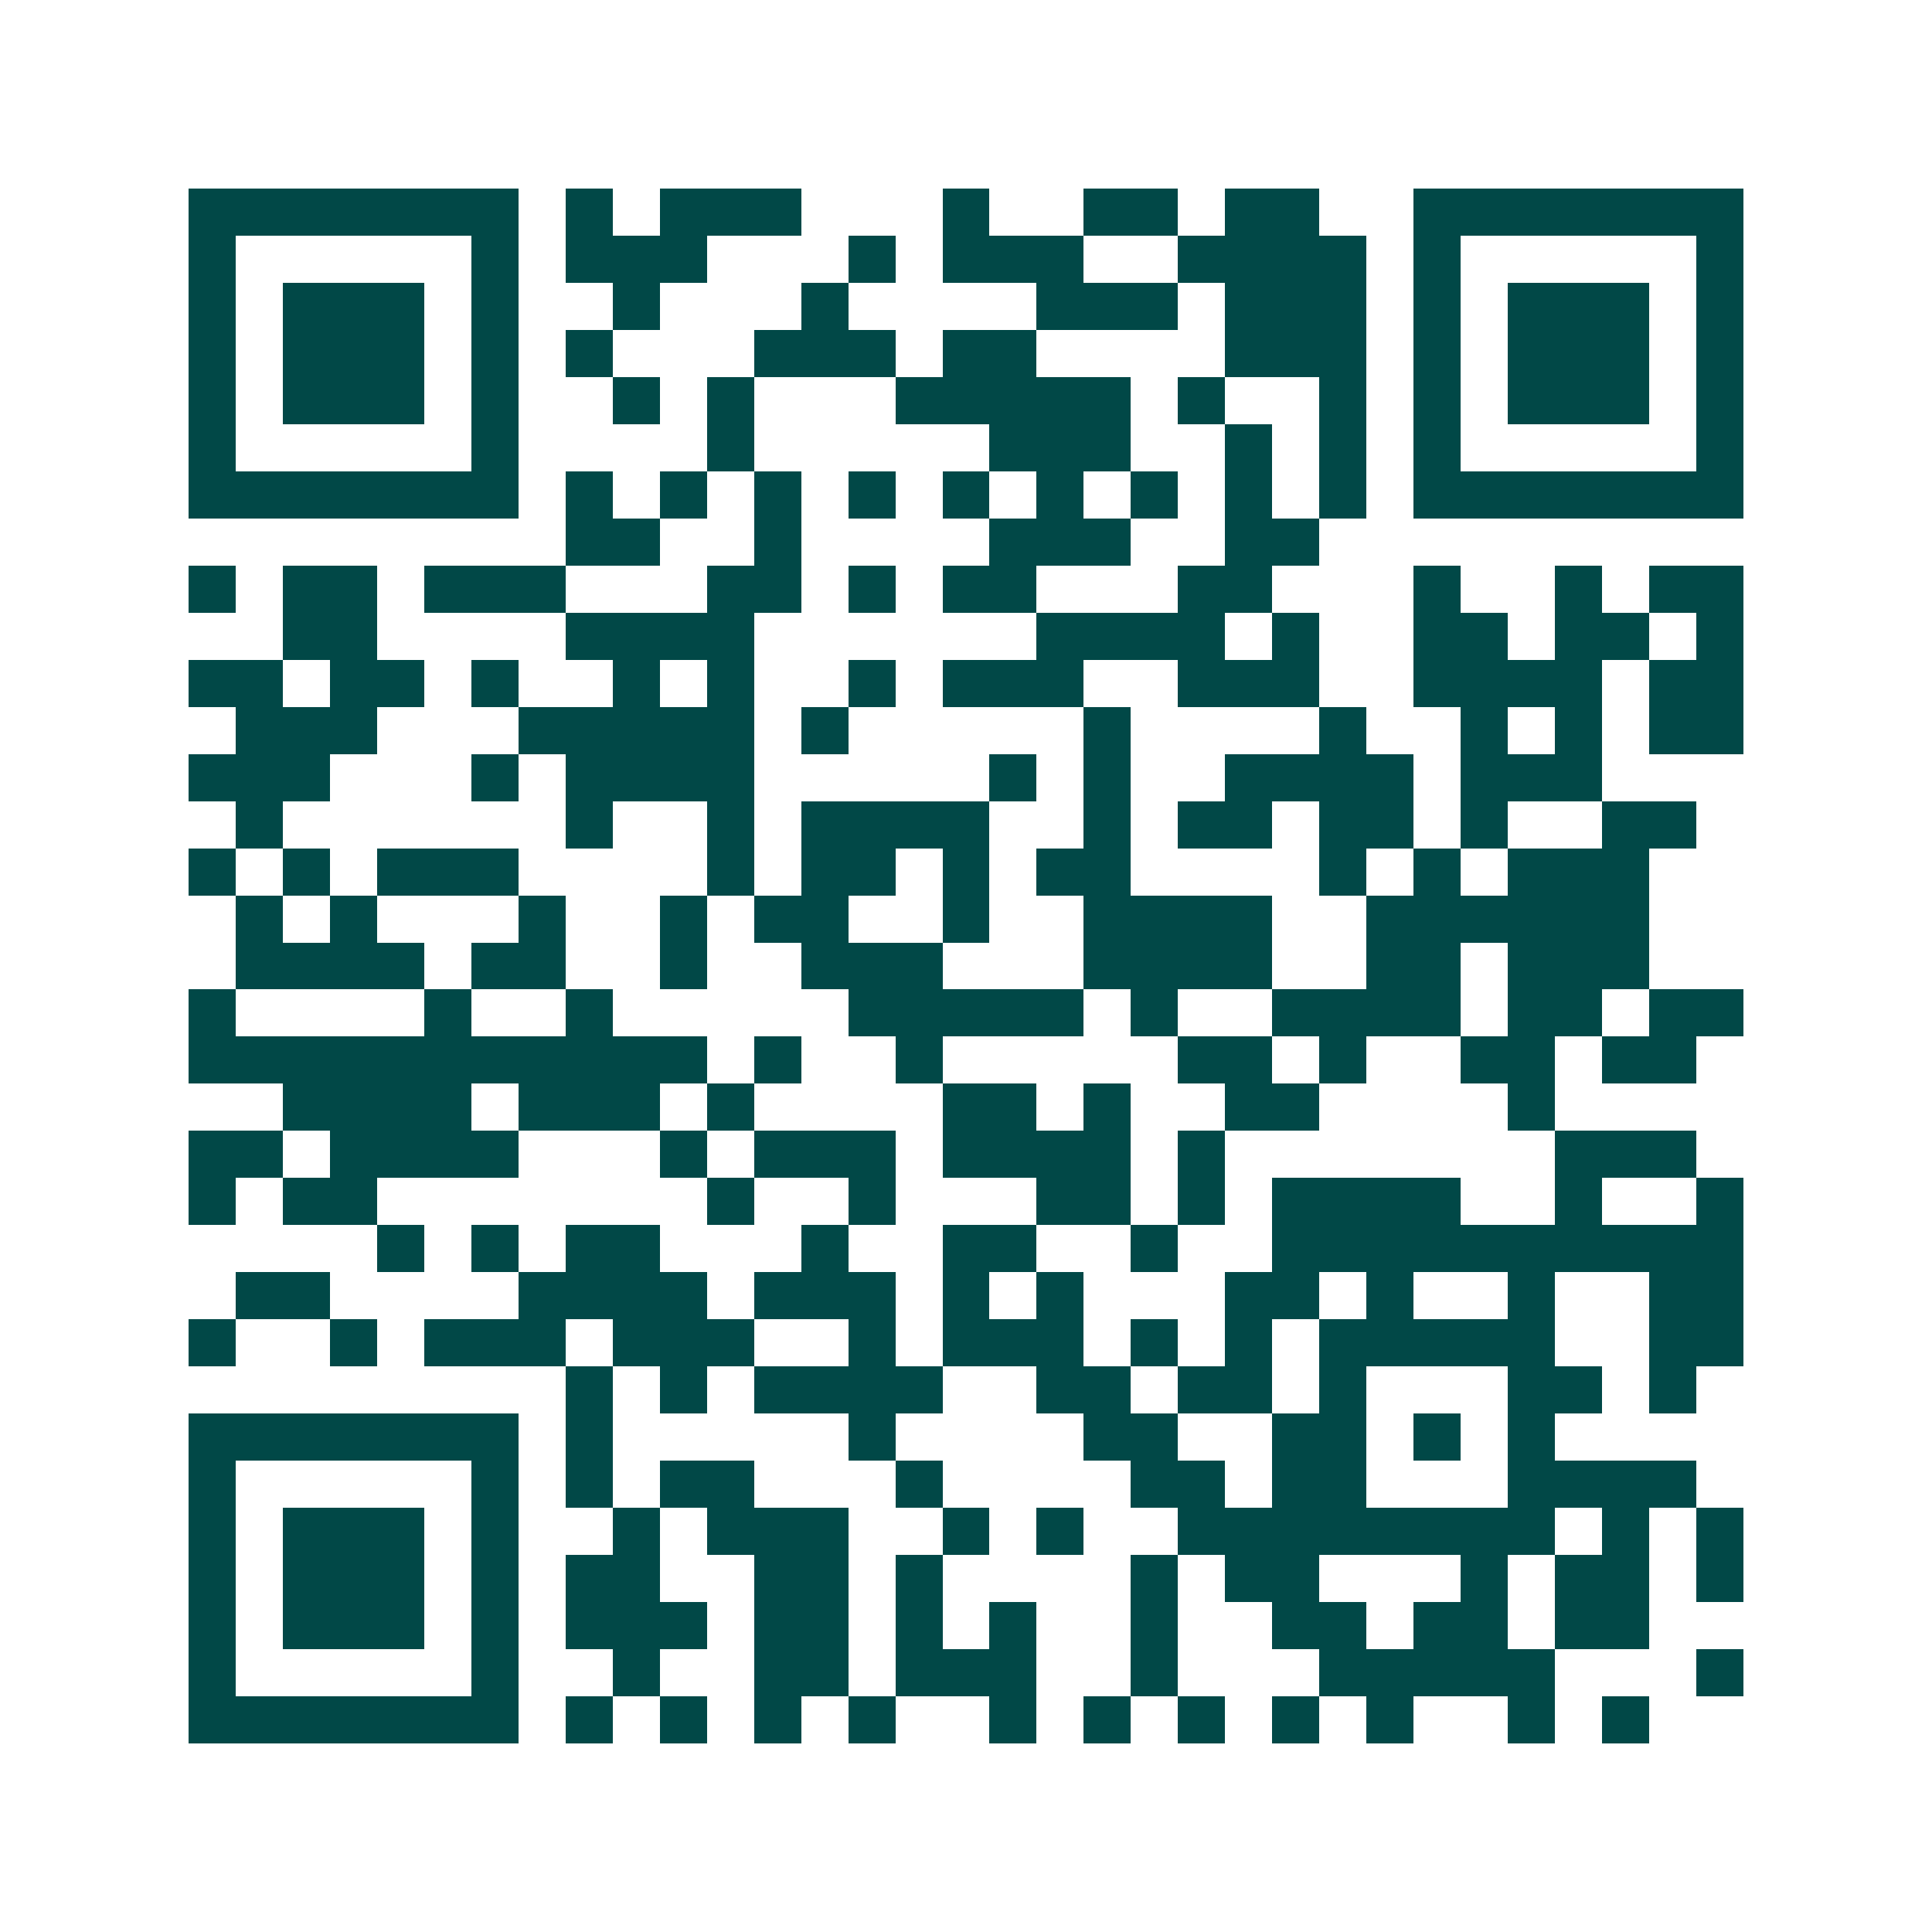 <svg xmlns="http://www.w3.org/2000/svg" width="200" height="200" viewBox="0 0 41 41" shape-rendering="crispEdges"><path fill="#ffffff" d="M0 0h41v41H0z"/><path stroke="#014847" d="M4 4.5h7m1 0h1m1 0h3m3 0h1m2 0h2m1 0h2m2 0h7M4 5.5h1m5 0h1m1 0h3m3 0h1m1 0h3m2 0h4m1 0h1m5 0h1M4 6.5h1m1 0h3m1 0h1m2 0h1m3 0h1m4 0h3m1 0h3m1 0h1m1 0h3m1 0h1M4 7.5h1m1 0h3m1 0h1m1 0h1m3 0h3m1 0h2m4 0h3m1 0h1m1 0h3m1 0h1M4 8.5h1m1 0h3m1 0h1m2 0h1m1 0h1m3 0h5m1 0h1m2 0h1m1 0h1m1 0h3m1 0h1M4 9.5h1m5 0h1m4 0h1m5 0h3m2 0h1m1 0h1m1 0h1m5 0h1M4 10.5h7m1 0h1m1 0h1m1 0h1m1 0h1m1 0h1m1 0h1m1 0h1m1 0h1m1 0h1m1 0h7M12 11.5h2m2 0h1m4 0h3m2 0h2M4 12.5h1m1 0h2m1 0h3m3 0h2m1 0h1m1 0h2m3 0h2m3 0h1m2 0h1m1 0h2M6 13.5h2m4 0h4m6 0h4m1 0h1m2 0h2m1 0h2m1 0h1M4 14.5h2m1 0h2m1 0h1m2 0h1m1 0h1m2 0h1m1 0h3m2 0h3m2 0h4m1 0h2M5 15.5h3m3 0h5m1 0h1m5 0h1m4 0h1m2 0h1m1 0h1m1 0h2M4 16.5h3m3 0h1m1 0h4m5 0h1m1 0h1m2 0h4m1 0h3M5 17.5h1m6 0h1m2 0h1m1 0h4m2 0h1m1 0h2m1 0h2m1 0h1m2 0h2M4 18.5h1m1 0h1m1 0h3m4 0h1m1 0h2m1 0h1m1 0h2m4 0h1m1 0h1m1 0h3M5 19.5h1m1 0h1m3 0h1m2 0h1m1 0h2m2 0h1m2 0h4m2 0h6M5 20.5h4m1 0h2m2 0h1m2 0h3m3 0h4m2 0h2m1 0h3M4 21.5h1m4 0h1m2 0h1m5 0h5m1 0h1m2 0h4m1 0h2m1 0h2M4 22.5h11m1 0h1m2 0h1m5 0h2m1 0h1m2 0h2m1 0h2M6 23.5h4m1 0h3m1 0h1m4 0h2m1 0h1m2 0h2m4 0h1M4 24.5h2m1 0h4m3 0h1m1 0h3m1 0h4m1 0h1m7 0h3M4 25.5h1m1 0h2m7 0h1m2 0h1m3 0h2m1 0h1m1 0h4m2 0h1m2 0h1M8 26.5h1m1 0h1m1 0h2m3 0h1m2 0h2m2 0h1m2 0h10M5 27.5h2m4 0h4m1 0h3m1 0h1m1 0h1m3 0h2m1 0h1m2 0h1m2 0h2M4 28.5h1m2 0h1m1 0h3m1 0h3m2 0h1m1 0h3m1 0h1m1 0h1m1 0h5m2 0h2M12 29.5h1m1 0h1m1 0h4m2 0h2m1 0h2m1 0h1m3 0h2m1 0h1M4 30.5h7m1 0h1m5 0h1m4 0h2m2 0h2m1 0h1m1 0h1M4 31.5h1m5 0h1m1 0h1m1 0h2m3 0h1m4 0h2m1 0h2m3 0h4M4 32.5h1m1 0h3m1 0h1m2 0h1m1 0h3m2 0h1m1 0h1m2 0h8m1 0h1m1 0h1M4 33.5h1m1 0h3m1 0h1m1 0h2m2 0h2m1 0h1m4 0h1m1 0h2m3 0h1m1 0h2m1 0h1M4 34.5h1m1 0h3m1 0h1m1 0h3m1 0h2m1 0h1m1 0h1m2 0h1m2 0h2m1 0h2m1 0h2M4 35.5h1m5 0h1m2 0h1m2 0h2m1 0h3m2 0h1m3 0h5m3 0h1M4 36.5h7m1 0h1m1 0h1m1 0h1m1 0h1m2 0h1m1 0h1m1 0h1m1 0h1m1 0h1m2 0h1m1 0h1"/></svg>
